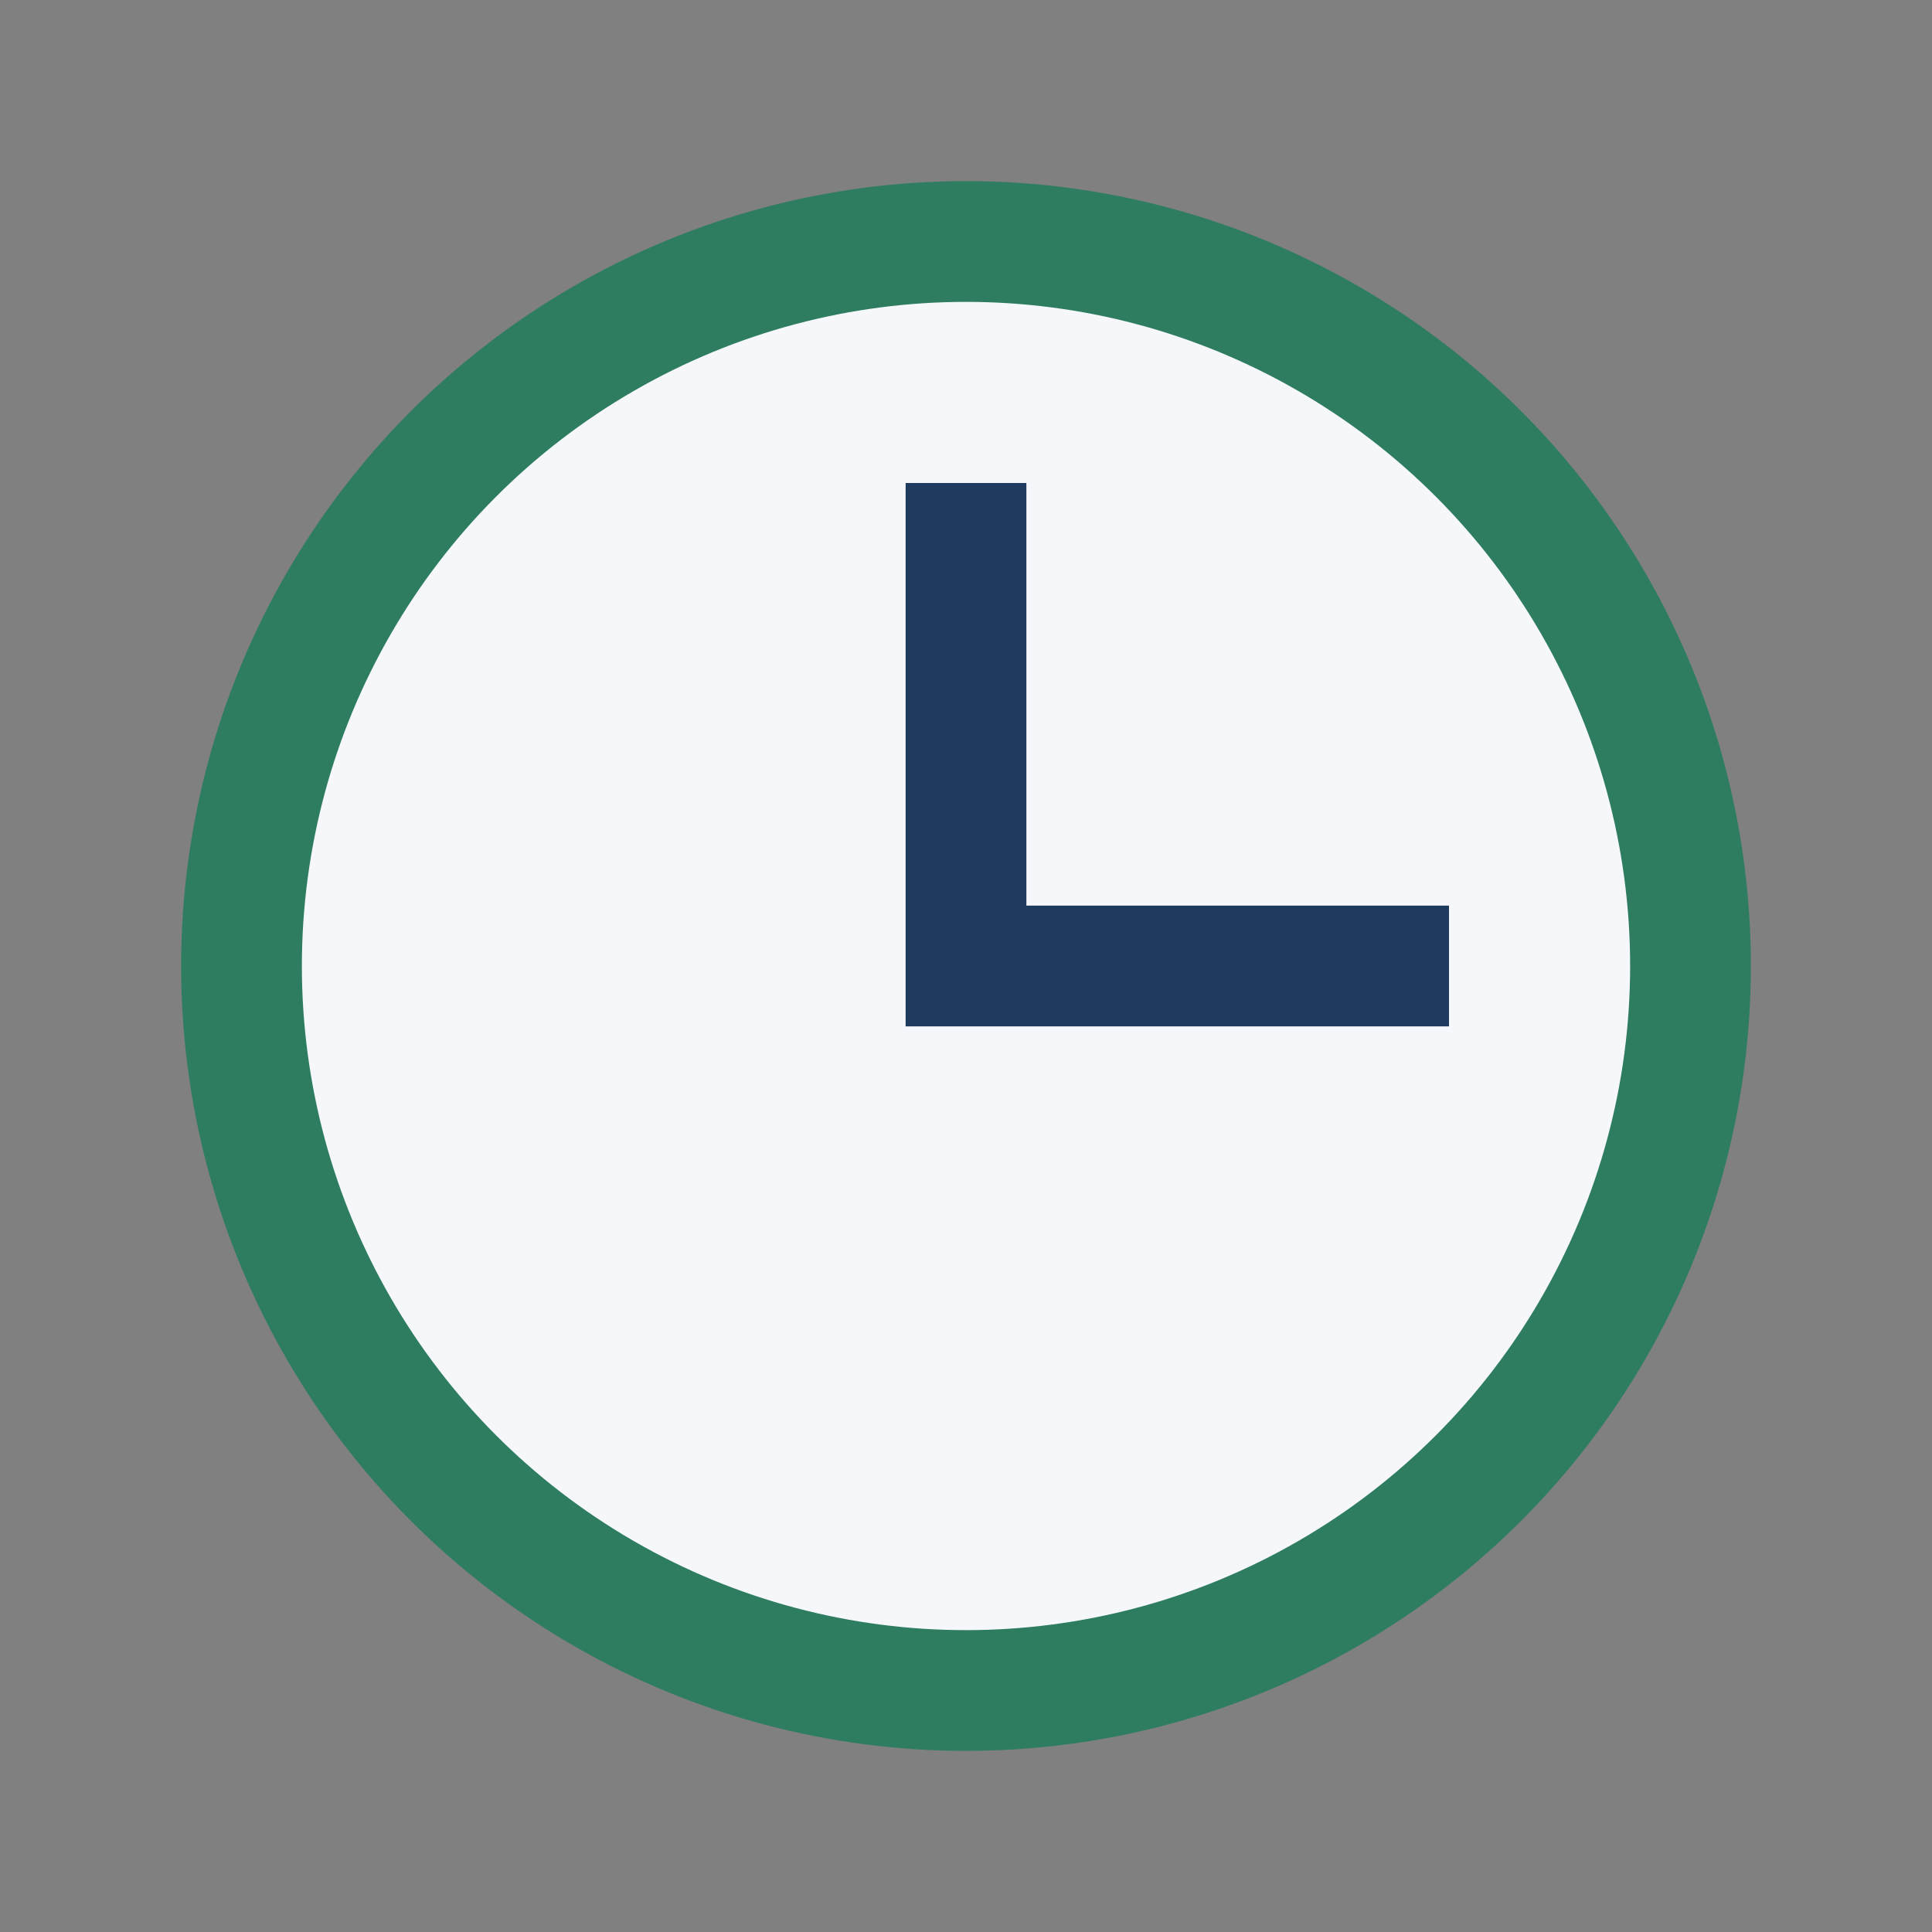 <?xml version="1.0" encoding="UTF-8"?>
<svg xmlns="http://www.w3.org/2000/svg" width="32" height="32" viewBox="0 0 32 32"><rect x="0" y="0" width="32" height="32" fill="#808080" stroke="none"/><circle cx="16" cy="16" r="12" fill="#F5F7FA" stroke="#2E7D60" stroke-width="2"/><path d="M16 8v8h8" stroke="#1E3A5F" stroke-width="2" fill="none"/></svg>
